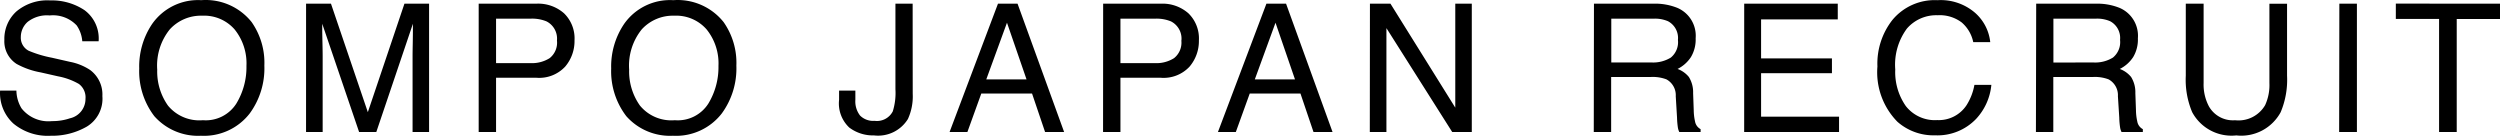 <svg xmlns="http://www.w3.org/2000/svg" width="195.615" height="10.629" viewBox="0 0 195.615 10.629"><path d="M1.955-3.24a2.744,2.744,0,0,0,.4,1.388,2.673,2.673,0,0,0,2.386,1,4.223,4.223,0,0,0,1.4-.219,1.55,1.55,0,0,0,1.219-1.52A1.31,1.31,0,0,0,6.843-3.76a5.177,5.177,0,0,0-1.627-.595l-1.36-.308a6.16,6.16,0,0,1-1.887-.663,2.1,2.1,0,0,1-.957-1.88,2.9,2.9,0,0,1,.937-2.222A3.757,3.757,0,0,1,4.6-10.295a4.607,4.607,0,0,1,2.683.762A2.751,2.751,0,0,1,8.388-7.1H7.109a2.516,2.516,0,0,0-.437-1.237A2.542,2.542,0,0,0,4.56-9.119a2.443,2.443,0,0,0-1.729.506A1.583,1.583,0,0,0,2.3-7.437a1.148,1.148,0,0,0,.615,1.08A9.028,9.028,0,0,0,4.74-5.81l1.408.321a4.315,4.315,0,0,1,1.572.636A2.381,2.381,0,0,1,8.682-2.81,2.551,2.551,0,0,1,7.468-.424a5.434,5.434,0,0,1-2.82.718A4.217,4.217,0,0,1,1.716-.663,3.229,3.229,0,0,1,.677-3.24Zm14.463-7.075a4.6,4.6,0,0,1,3.938,1.709,5.538,5.538,0,0,1,1,3.411,5.969,5.969,0,0,1-1.142,3.739A4.527,4.527,0,0,1,16.391.294a4.567,4.567,0,0,1-3.644-1.531A5.782,5.782,0,0,1,11.565-4.97a5.936,5.936,0,0,1,1.012-3.486,4.383,4.383,0,0,1,3.841-1.859Zm.137,9.393a2.832,2.832,0,0,0,2.6-1.289,5.485,5.485,0,0,0,.8-2.963,4.227,4.227,0,0,0-.926-2.851A3.162,3.162,0,0,0,16.5-9.1a3.3,3.3,0,0,0-2.543,1.07,4.509,4.509,0,0,0-.984,3.155,4.609,4.609,0,0,0,.844,2.813A3.175,3.175,0,0,0,16.555-.923Zm8.065-9.119h1.948l2.885,8.49,2.864-8.49h1.928V0H32.953V-5.927q0-.308.014-1.019T32.98-8.47L30.116,0H28.769L25.884-8.47v.308q0,.369.017,1.125t.017,1.111V0h-1.3Zm13.506,0h4.519a3.063,3.063,0,0,1,2.16.755,2.741,2.741,0,0,1,.82,2.123,3.086,3.086,0,0,1-.731,2.047,2.771,2.771,0,0,1-2.249.872H39.486V0h-1.36Zm6.125,2.885a1.511,1.511,0,0,0-.82-1.5,2.962,2.962,0,0,0-1.237-.212H39.486v3.479h2.707a2.587,2.587,0,0,0,1.487-.39,1.544,1.544,0,0,0,.571-1.378Zm9.1-3.158A4.6,4.6,0,0,1,57.289-8.6a5.538,5.538,0,0,1,1,3.411,5.969,5.969,0,0,1-1.142,3.739A4.527,4.527,0,0,1,53.321.294a4.567,4.567,0,0,1-3.644-1.531A5.782,5.782,0,0,1,48.494-4.97a5.936,5.936,0,0,1,1.012-3.486,4.383,4.383,0,0,1,3.842-1.859Zm.137,9.393a2.832,2.832,0,0,0,2.6-1.289,5.485,5.485,0,0,0,.8-2.963,4.227,4.227,0,0,0-.926-2.851A3.162,3.162,0,0,0,53.429-9.1a3.3,3.3,0,0,0-2.543,1.07A4.509,4.509,0,0,0,49.9-4.881a4.609,4.609,0,0,0,.844,2.813A3.175,3.175,0,0,0,53.485-.923Zm18.6-2.071a4.252,4.252,0,0,1-.376,1.976A2.74,2.74,0,0,1,69.054.267a3.08,3.08,0,0,1-1.928-.612,2.587,2.587,0,0,1-.8-2.177V-3.24H67.6v.718a1.814,1.814,0,0,0,.366,1.234A1.443,1.443,0,0,0,69.1-.874,1.393,1.393,0,0,0,70.53-1.62a4.85,4.85,0,0,0,.205-1.729v-6.692h1.347Zm8.906-1.121L79.463-8.552l-1.62,4.437ZM78.759-10.04H80.29L83.934,0h-1.49L81.425-3.008H77.453L76.366,0H74.972Zm8.229,0H91.5a3.063,3.063,0,0,1,2.16.755,2.741,2.741,0,0,1,.82,2.123,3.086,3.086,0,0,1-.731,2.047,2.771,2.771,0,0,1-2.249.872H88.341V0h-1.36Zm6.125,2.885a1.511,1.511,0,0,0-.82-1.5,2.962,2.962,0,0,0-1.237-.212H88.341v3.479h2.707a2.587,2.587,0,0,0,1.487-.39,1.544,1.544,0,0,0,.571-1.379ZM102-4.113,100.474-8.55l-1.62,4.437ZM99.763-10.04H101.3L104.937,0h-1.49l-1.019-3.008H98.457L97.37,0h-1.4Zm8.1,0h1.606l5.072,8.135V-10.04h1.292V0H114.3l-5.147-8.128V0h-1.3Zm22.029,4.6a2.636,2.636,0,0,0,1.514-.383,1.558,1.558,0,0,0,.557-1.381,1.482,1.482,0,0,0-.779-1.463,2.547,2.547,0,0,0-1.114-.2h-3.322V-5.44Zm-4.5-4.6h4.648a4.636,4.636,0,0,1,1.894.335,2.372,2.372,0,0,1,1.415,2.372,2.667,2.667,0,0,1-.373,1.477,2.692,2.692,0,0,1-1.042.923,2.054,2.054,0,0,1,.885.629,2.259,2.259,0,0,1,.332,1.265l.048,1.347a4.14,4.14,0,0,0,.1.854.84.84,0,0,0,.438.615V0h-1.668a1.254,1.254,0,0,1-.109-.335,6.431,6.431,0,0,1-.068-.793l-.1-1.672a1.407,1.407,0,0,0-.731-1.319,3.025,3.025,0,0,0-1.224-.185h-3.1V0h-1.36Zm11.756,0h7.321v1.23h-6v3.049h5.544V-4.6h-5.544v3.4h6.1V0h-7.424Zm15.119-.273a4.115,4.115,0,0,1,2.96,1A3.549,3.549,0,0,1,156.4-7.03H155.07a2.76,2.76,0,0,0-.9-1.538,2.849,2.849,0,0,0-1.89-.567,3.031,3.031,0,0,0-2.4,1.042,4.752,4.752,0,0,0-.913,3.2,4.642,4.642,0,0,0,.824,2.861,2.878,2.878,0,0,0,2.458,1.1,2.6,2.6,0,0,0,2.29-1.155,4.394,4.394,0,0,0,.622-1.6h1.326A4.531,4.531,0,0,1,155.3-1.032,4.184,4.184,0,0,1,152.077.26a4.259,4.259,0,0,1-2.94-1.06,5.521,5.521,0,0,1-1.565-4.327,5.528,5.528,0,0,1,1.176-3.644,4.3,4.3,0,0,1,3.506-1.544Zm12.228,4.874A2.636,2.636,0,0,0,166-5.824a1.558,1.558,0,0,0,.557-1.381,1.482,1.482,0,0,0-.779-1.463,2.547,2.547,0,0,0-1.114-.2h-3.322v3.432Zm-4.5-4.6h4.648a4.636,4.636,0,0,1,1.894.335,2.372,2.372,0,0,1,1.415,2.372,2.667,2.667,0,0,1-.373,1.477,2.692,2.692,0,0,1-1.042.923,2.054,2.054,0,0,1,.885.629,2.259,2.259,0,0,1,.332,1.265l.048,1.347a4.14,4.14,0,0,0,.1.854.84.84,0,0,0,.438.615V0h-1.668a1.255,1.255,0,0,1-.109-.335,6.431,6.431,0,0,1-.068-.793L166.389-2.8a1.407,1.407,0,0,0-.731-1.319,3.025,3.025,0,0,0-1.224-.185h-3.1V0h-1.36Zm13.1,0v6.207a3.651,3.651,0,0,0,.41,1.818A2.156,2.156,0,0,0,175.556-.92,2.409,2.409,0,0,0,177.908-2.1a3.765,3.765,0,0,0,.335-1.729v-6.207h1.381V-4.4a6.525,6.525,0,0,1-.5,2.851A3.507,3.507,0,0,1,175.651.267,3.492,3.492,0,0,1,172.2-1.552a6.525,6.525,0,0,1-.5-2.851v-5.64Zm10.621,0h1.374V0H183.7Zm12.57,0v1.2H192.9V0h-1.381V-8.846h-3.384v-1.2Z" transform="translate(-0.671 10.328)"/></svg>